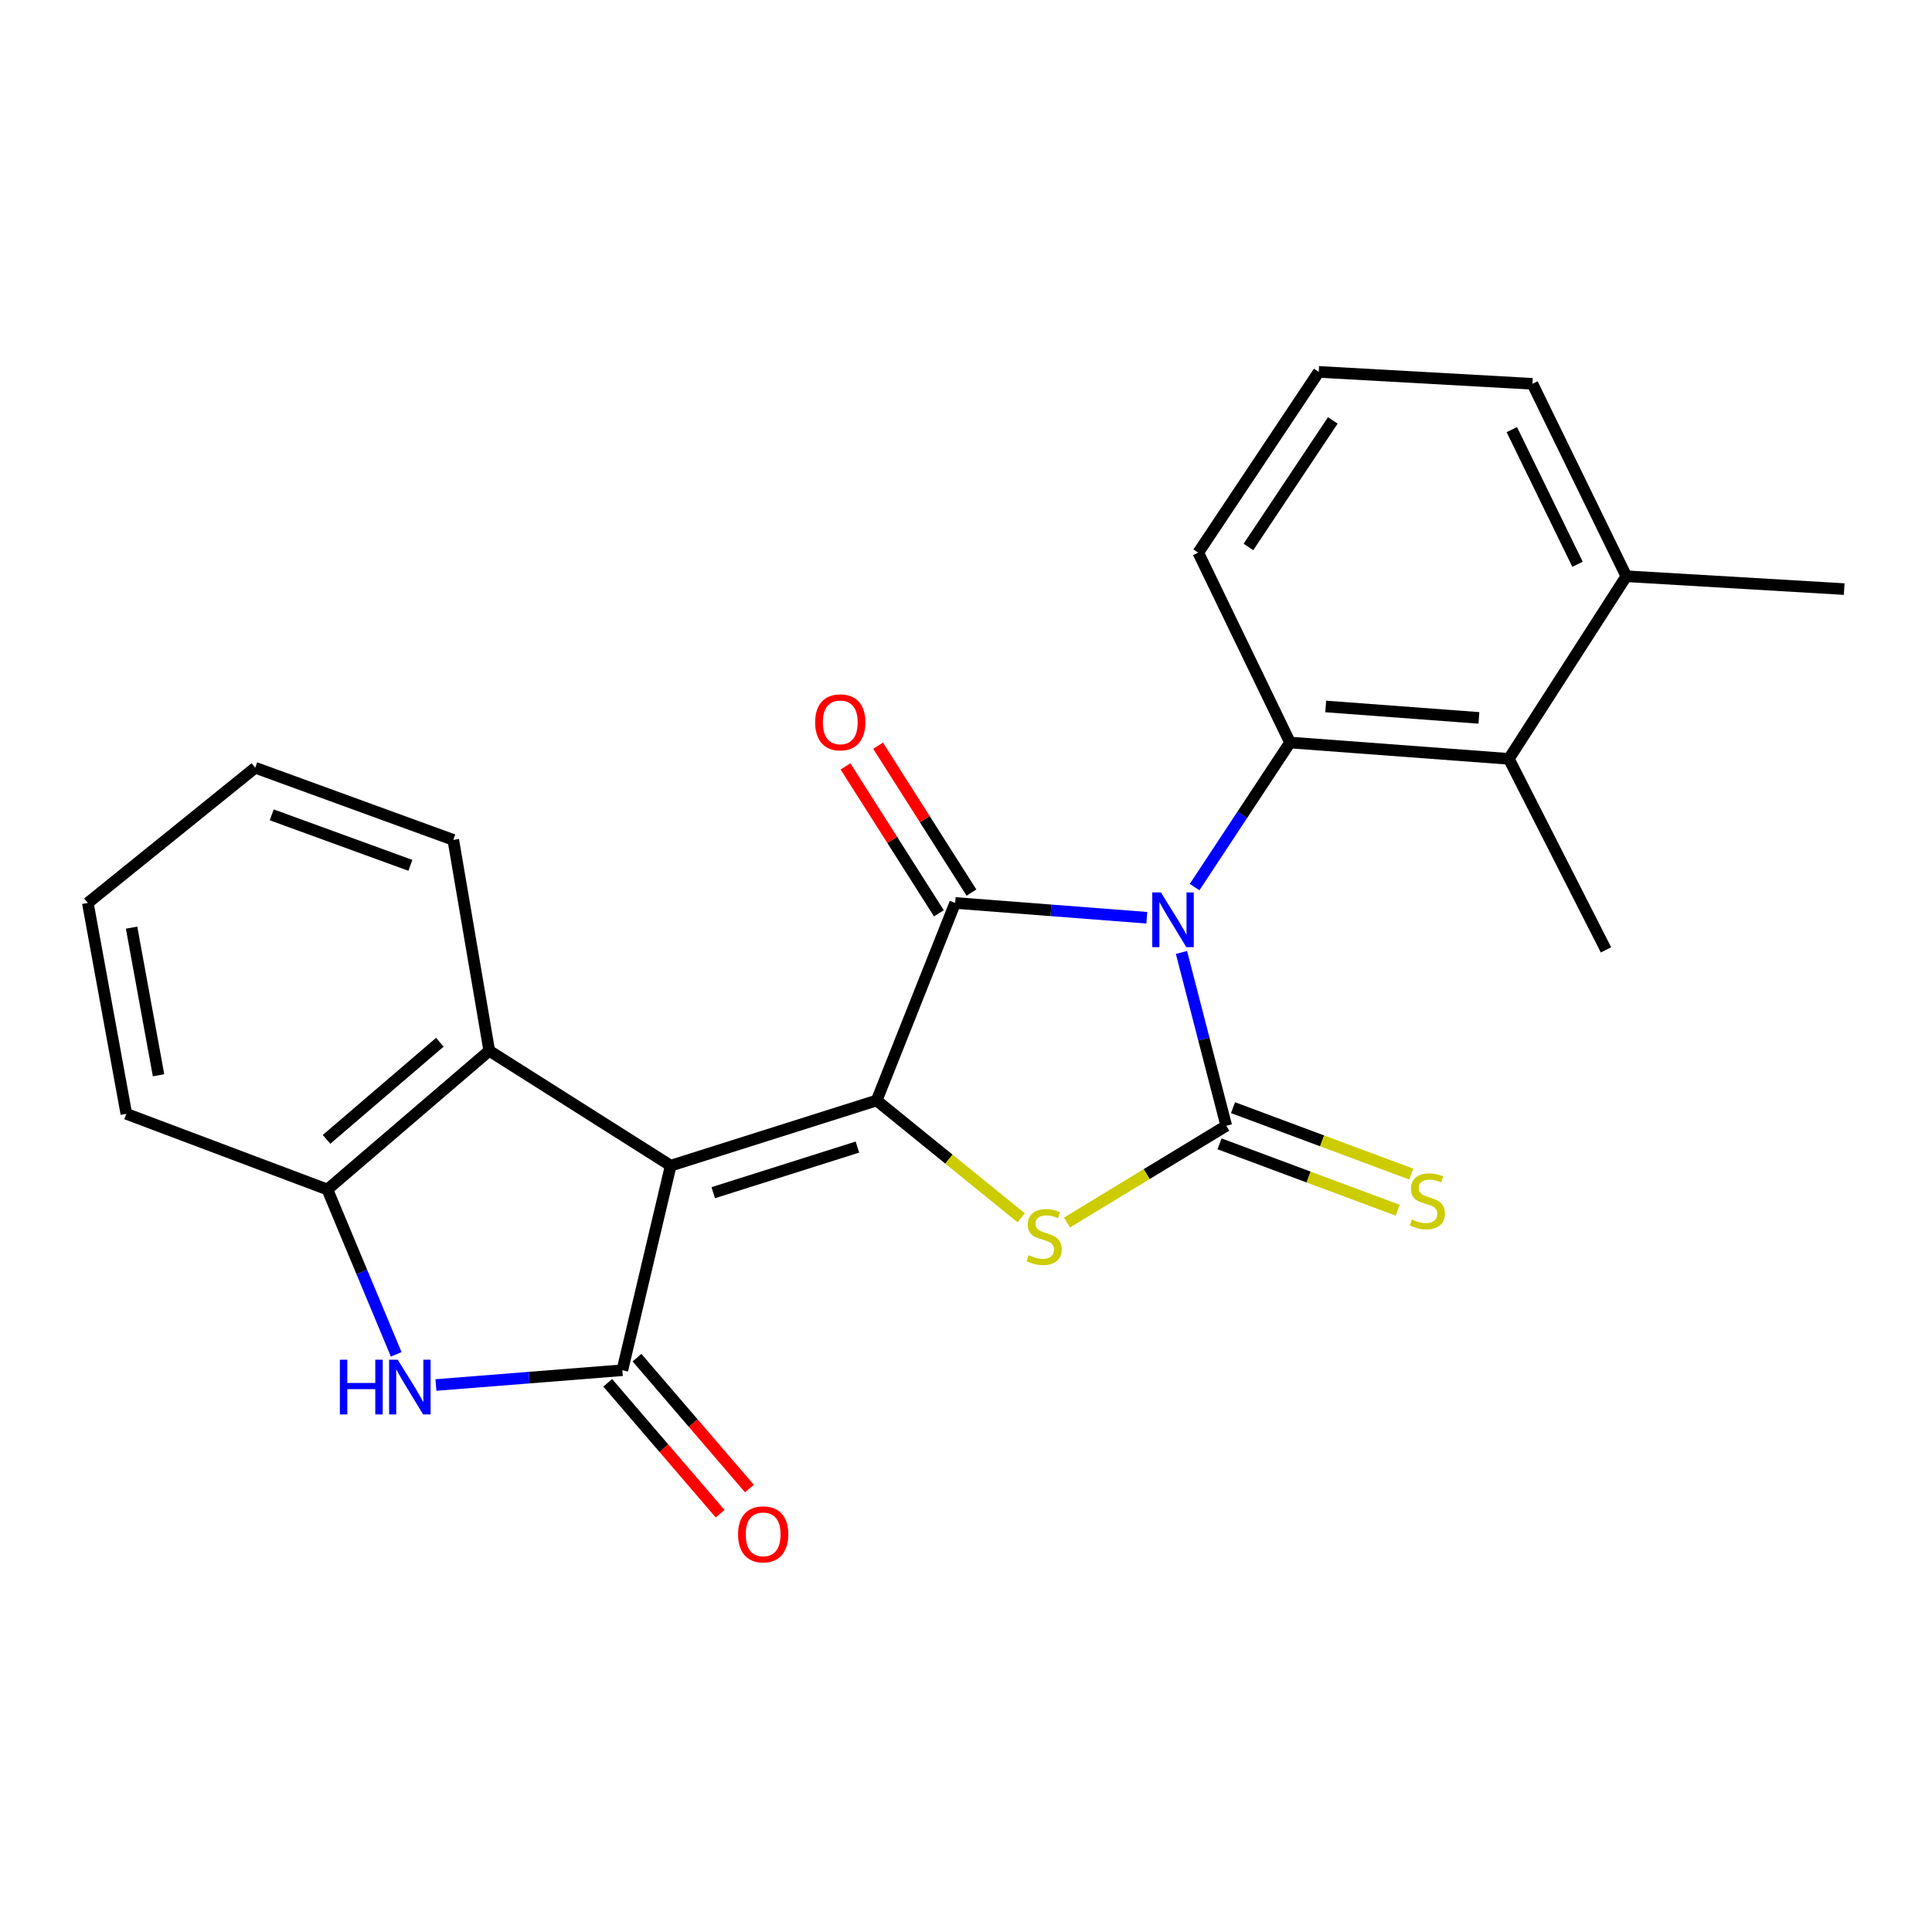 <?xml version='1.0' encoding='iso-8859-1'?>
<svg version='1.1' baseProfile='full'
              xmlns='http://www.w3.org/2000/svg'
                      xmlns:rdkit='http://www.rdkit.org/xml'
                      xmlns:xlink='http://www.w3.org/1999/xlink'
                  xml:space='preserve'
width='1000px' height='1000px' viewBox='0 0 1000 1000'>
<!-- END OF HEADER -->
<rect style='opacity:1.0;fill:#FFFFFF;stroke:none' width='1000' height='1000' x='0' y='0'> </rect>
<path class='bond-2' d='M 611.53,492.984 L 623.122,537.835' style='fill:none;fill-rule:evenodd;stroke:#0000FF;stroke-width:6px;stroke-linecap:butt;stroke-linejoin:miter;stroke-opacity:1' />
<path class='bond-2' d='M 623.122,537.835 L 634.714,582.686' style='fill:none;fill-rule:evenodd;stroke:#000000;stroke-width:6px;stroke-linecap:butt;stroke-linejoin:miter;stroke-opacity:1' />
<path class='bond-3' d='M 593.591,475.024 L 543.992,471.196' style='fill:none;fill-rule:evenodd;stroke:#0000FF;stroke-width:6px;stroke-linecap:butt;stroke-linejoin:miter;stroke-opacity:1' />
<path class='bond-3' d='M 543.992,471.196 L 494.393,467.367' style='fill:none;fill-rule:evenodd;stroke:#000000;stroke-width:6px;stroke-linecap:butt;stroke-linejoin:miter;stroke-opacity:1' />
<path class='bond-6' d='M 618.317,459.163 L 643.013,421.743' style='fill:none;fill-rule:evenodd;stroke:#0000FF;stroke-width:6px;stroke-linecap:butt;stroke-linejoin:miter;stroke-opacity:1' />
<path class='bond-6' d='M 643.013,421.743 L 667.71,384.323' style='fill:none;fill-rule:evenodd;stroke:#000000;stroke-width:6px;stroke-linecap:butt;stroke-linejoin:miter;stroke-opacity:1' />
<path class='bond-0' d='M 453.759,569.607 L 494.393,467.367' style='fill:none;fill-rule:evenodd;stroke:#000000;stroke-width:6px;stroke-linecap:butt;stroke-linejoin:miter;stroke-opacity:1' />
<path class='bond-1' d='M 453.759,569.607 L 347.156,603.347' style='fill:none;fill-rule:evenodd;stroke:#000000;stroke-width:6px;stroke-linecap:butt;stroke-linejoin:miter;stroke-opacity:1' />
<path class='bond-1' d='M 443.799,593.721 L 369.177,617.338' style='fill:none;fill-rule:evenodd;stroke:#000000;stroke-width:6px;stroke-linecap:butt;stroke-linejoin:miter;stroke-opacity:1' />
<path class='bond-24' d='M 453.759,569.607 L 491.167,599.972' style='fill:none;fill-rule:evenodd;stroke:#000000;stroke-width:6px;stroke-linecap:butt;stroke-linejoin:miter;stroke-opacity:1' />
<path class='bond-24' d='M 491.167,599.972 L 528.574,630.337' style='fill:none;fill-rule:evenodd;stroke:#CCCC00;stroke-width:6px;stroke-linecap:butt;stroke-linejoin:miter;stroke-opacity:1' />
<path class='bond-5' d='M 347.156,603.347 L 322.132,709.228' style='fill:none;fill-rule:evenodd;stroke:#000000;stroke-width:6px;stroke-linecap:butt;stroke-linejoin:miter;stroke-opacity:1' />
<path class='bond-8' d='M 347.156,603.347 L 253.232,543.872' style='fill:none;fill-rule:evenodd;stroke:#000000;stroke-width:6px;stroke-linecap:butt;stroke-linejoin:miter;stroke-opacity:1' />
<path class='bond-4' d='M 634.714,582.686 L 593.498,607.732' style='fill:none;fill-rule:evenodd;stroke:#000000;stroke-width:6px;stroke-linecap:butt;stroke-linejoin:miter;stroke-opacity:1' />
<path class='bond-4' d='M 593.498,607.732 L 552.283,632.779' style='fill:none;fill-rule:evenodd;stroke:#CCCC00;stroke-width:6px;stroke-linecap:butt;stroke-linejoin:miter;stroke-opacity:1' />
<path class='bond-11' d='M 631.224,592.049 L 677.337,609.235' style='fill:none;fill-rule:evenodd;stroke:#000000;stroke-width:6px;stroke-linecap:butt;stroke-linejoin:miter;stroke-opacity:1' />
<path class='bond-11' d='M 677.337,609.235 L 723.45,626.421' style='fill:none;fill-rule:evenodd;stroke:#CCCC00;stroke-width:6px;stroke-linecap:butt;stroke-linejoin:miter;stroke-opacity:1' />
<path class='bond-11' d='M 638.203,573.323 L 684.316,590.509' style='fill:none;fill-rule:evenodd;stroke:#000000;stroke-width:6px;stroke-linecap:butt;stroke-linejoin:miter;stroke-opacity:1' />
<path class='bond-11' d='M 684.316,590.509 L 730.429,607.695' style='fill:none;fill-rule:evenodd;stroke:#CCCC00;stroke-width:6px;stroke-linecap:butt;stroke-linejoin:miter;stroke-opacity:1' />
<path class='bond-12' d='M 502.826,462.007 L 478.661,423.989' style='fill:none;fill-rule:evenodd;stroke:#000000;stroke-width:6px;stroke-linecap:butt;stroke-linejoin:miter;stroke-opacity:1' />
<path class='bond-12' d='M 478.661,423.989 L 454.495,385.97' style='fill:none;fill-rule:evenodd;stroke:#FF0000;stroke-width:6px;stroke-linecap:butt;stroke-linejoin:miter;stroke-opacity:1' />
<path class='bond-12' d='M 485.961,472.727 L 461.795,434.709' style='fill:none;fill-rule:evenodd;stroke:#000000;stroke-width:6px;stroke-linecap:butt;stroke-linejoin:miter;stroke-opacity:1' />
<path class='bond-12' d='M 461.795,434.709 L 437.63,396.69' style='fill:none;fill-rule:evenodd;stroke:#FF0000;stroke-width:6px;stroke-linecap:butt;stroke-linejoin:miter;stroke-opacity:1' />
<path class='bond-7' d='M 322.132,709.228 L 273.887,713.051' style='fill:none;fill-rule:evenodd;stroke:#000000;stroke-width:6px;stroke-linecap:butt;stroke-linejoin:miter;stroke-opacity:1' />
<path class='bond-7' d='M 273.887,713.051 L 225.641,716.874' style='fill:none;fill-rule:evenodd;stroke:#0000FF;stroke-width:6px;stroke-linecap:butt;stroke-linejoin:miter;stroke-opacity:1' />
<path class='bond-13' d='M 314.552,715.738 L 343.645,749.613' style='fill:none;fill-rule:evenodd;stroke:#000000;stroke-width:6px;stroke-linecap:butt;stroke-linejoin:miter;stroke-opacity:1' />
<path class='bond-13' d='M 343.645,749.613 L 372.737,783.487' style='fill:none;fill-rule:evenodd;stroke:#FF0000;stroke-width:6px;stroke-linecap:butt;stroke-linejoin:miter;stroke-opacity:1' />
<path class='bond-13' d='M 329.712,702.718 L 358.805,736.592' style='fill:none;fill-rule:evenodd;stroke:#000000;stroke-width:6px;stroke-linecap:butt;stroke-linejoin:miter;stroke-opacity:1' />
<path class='bond-13' d='M 358.805,736.592 L 387.897,770.467' style='fill:none;fill-rule:evenodd;stroke:#FF0000;stroke-width:6px;stroke-linecap:butt;stroke-linejoin:miter;stroke-opacity:1' />
<path class='bond-10' d='M 667.71,384.323 L 780.985,392.783' style='fill:none;fill-rule:evenodd;stroke:#000000;stroke-width:6px;stroke-linecap:butt;stroke-linejoin:miter;stroke-opacity:1' />
<path class='bond-10' d='M 686.189,365.664 L 765.482,371.585' style='fill:none;fill-rule:evenodd;stroke:#000000;stroke-width:6px;stroke-linecap:butt;stroke-linejoin:miter;stroke-opacity:1' />
<path class='bond-15' d='M 667.71,384.323 L 620.214,286.047' style='fill:none;fill-rule:evenodd;stroke:#000000;stroke-width:6px;stroke-linecap:butt;stroke-linejoin:miter;stroke-opacity:1' />
<path class='bond-26' d='M 205.075,701.013 L 187.265,658.347' style='fill:none;fill-rule:evenodd;stroke:#0000FF;stroke-width:6px;stroke-linecap:butt;stroke-linejoin:miter;stroke-opacity:1' />
<path class='bond-26' d='M 187.265,658.347 L 169.455,615.681' style='fill:none;fill-rule:evenodd;stroke:#000000;stroke-width:6px;stroke-linecap:butt;stroke-linejoin:miter;stroke-opacity:1' />
<path class='bond-9' d='M 253.232,543.872 L 169.455,615.681' style='fill:none;fill-rule:evenodd;stroke:#000000;stroke-width:6px;stroke-linecap:butt;stroke-linejoin:miter;stroke-opacity:1' />
<path class='bond-9' d='M 227.66,539.471 L 169.016,589.737' style='fill:none;fill-rule:evenodd;stroke:#000000;stroke-width:6px;stroke-linecap:butt;stroke-linejoin:miter;stroke-opacity:1' />
<path class='bond-16' d='M 253.232,543.872 L 234.625,434.727' style='fill:none;fill-rule:evenodd;stroke:#000000;stroke-width:6px;stroke-linecap:butt;stroke-linejoin:miter;stroke-opacity:1' />
<path class='bond-18' d='M 169.455,615.681 L 65.394,576.513' style='fill:none;fill-rule:evenodd;stroke:#000000;stroke-width:6px;stroke-linecap:butt;stroke-linejoin:miter;stroke-opacity:1' />
<path class='bond-14' d='M 780.985,392.783 L 841.781,298.259' style='fill:none;fill-rule:evenodd;stroke:#000000;stroke-width:6px;stroke-linecap:butt;stroke-linejoin:miter;stroke-opacity:1' />
<path class='bond-17' d='M 780.985,392.783 L 831.256,491.659' style='fill:none;fill-rule:evenodd;stroke:#000000;stroke-width:6px;stroke-linecap:butt;stroke-linejoin:miter;stroke-opacity:1' />
<path class='bond-21' d='M 841.781,298.259 L 954.545,304.909' style='fill:none;fill-rule:evenodd;stroke:#000000;stroke-width:6px;stroke-linecap:butt;stroke-linejoin:miter;stroke-opacity:1' />
<path class='bond-25' d='M 841.781,298.259 L 793.186,198.661' style='fill:none;fill-rule:evenodd;stroke:#000000;stroke-width:6px;stroke-linecap:butt;stroke-linejoin:miter;stroke-opacity:1' />
<path class='bond-25' d='M 816.531,292.082 L 782.515,222.364' style='fill:none;fill-rule:evenodd;stroke:#000000;stroke-width:6px;stroke-linecap:butt;stroke-linejoin:miter;stroke-opacity:1' />
<path class='bond-19' d='M 620.214,286.047 L 682.586,192.488' style='fill:none;fill-rule:evenodd;stroke:#000000;stroke-width:6px;stroke-linecap:butt;stroke-linejoin:miter;stroke-opacity:1' />
<path class='bond-19' d='M 646.198,283.098 L 689.858,217.607' style='fill:none;fill-rule:evenodd;stroke:#000000;stroke-width:6px;stroke-linecap:butt;stroke-linejoin:miter;stroke-opacity:1' />
<path class='bond-22' d='M 234.625,434.727 L 132.107,397.379' style='fill:none;fill-rule:evenodd;stroke:#000000;stroke-width:6px;stroke-linecap:butt;stroke-linejoin:miter;stroke-opacity:1' />
<path class='bond-22' d='M 212.406,447.901 L 140.644,421.758' style='fill:none;fill-rule:evenodd;stroke:#000000;stroke-width:6px;stroke-linecap:butt;stroke-linejoin:miter;stroke-opacity:1' />
<path class='bond-27' d='M 65.394,576.513 L 45.455,467.367' style='fill:none;fill-rule:evenodd;stroke:#000000;stroke-width:6px;stroke-linecap:butt;stroke-linejoin:miter;stroke-opacity:1' />
<path class='bond-27' d='M 82.062,556.55 L 68.104,480.148' style='fill:none;fill-rule:evenodd;stroke:#000000;stroke-width:6px;stroke-linecap:butt;stroke-linejoin:miter;stroke-opacity:1' />
<path class='bond-20' d='M 682.586,192.488 L 793.186,198.661' style='fill:none;fill-rule:evenodd;stroke:#000000;stroke-width:6px;stroke-linecap:butt;stroke-linejoin:miter;stroke-opacity:1' />
<path class='bond-23' d='M 132.107,397.379 L 45.455,467.367' style='fill:none;fill-rule:evenodd;stroke:#000000;stroke-width:6px;stroke-linecap:butt;stroke-linejoin:miter;stroke-opacity:1' />
<path  class='atom-0' d='M 600.898 461.911
L 610.178 476.911
Q 611.098 478.391, 612.578 481.071
Q 614.058 483.751, 614.138 483.911
L 614.138 461.911
L 617.898 461.911
L 617.898 490.231
L 614.018 490.231
L 604.058 473.831
Q 602.898 471.911, 601.658 469.711
Q 600.458 467.511, 600.098 466.831
L 600.098 490.231
L 596.418 490.231
L 596.418 461.911
L 600.898 461.911
' fill='#0000FF'/>
<path  class='atom-5' d='M 532.445 649.693
Q 532.765 649.813, 534.085 650.373
Q 535.405 650.933, 536.845 651.293
Q 538.325 651.613, 539.765 651.613
Q 542.445 651.613, 544.005 650.333
Q 545.565 649.013, 545.565 646.733
Q 545.565 645.173, 544.765 644.213
Q 544.005 643.253, 542.805 642.733
Q 541.605 642.213, 539.605 641.613
Q 537.085 640.853, 535.565 640.133
Q 534.085 639.413, 533.005 637.893
Q 531.965 636.373, 531.965 633.813
Q 531.965 630.253, 534.365 628.053
Q 536.805 625.853, 541.605 625.853
Q 544.885 625.853, 548.605 627.413
L 547.685 630.493
Q 544.285 629.093, 541.725 629.093
Q 538.965 629.093, 537.445 630.253
Q 535.925 631.373, 535.965 633.333
Q 535.965 634.853, 536.725 635.773
Q 537.525 636.693, 538.645 637.213
Q 539.805 637.733, 541.725 638.333
Q 544.285 639.133, 545.805 639.933
Q 547.325 640.733, 548.405 642.373
Q 549.525 643.973, 549.525 646.733
Q 549.525 650.653, 546.885 652.773
Q 544.285 654.853, 539.925 654.853
Q 537.405 654.853, 535.485 654.293
Q 533.605 653.773, 531.365 652.853
L 532.445 649.693
' fill='#CCCC00'/>
<path  class='atom-8' d='M 175.923 703.784
L 179.763 703.784
L 179.763 715.824
L 194.243 715.824
L 194.243 703.784
L 198.083 703.784
L 198.083 732.104
L 194.243 732.104
L 194.243 719.024
L 179.763 719.024
L 179.763 732.104
L 175.923 732.104
L 175.923 703.784
' fill='#0000FF'/>
<path  class='atom-8' d='M 205.883 703.784
L 215.163 718.784
Q 216.083 720.264, 217.563 722.944
Q 219.043 725.624, 219.123 725.784
L 219.123 703.784
L 222.883 703.784
L 222.883 732.104
L 219.003 732.104
L 209.043 715.704
Q 207.883 713.784, 206.643 711.584
Q 205.443 709.384, 205.083 708.704
L 205.083 732.104
L 201.403 732.104
L 201.403 703.784
L 205.883 703.784
' fill='#0000FF'/>
<path  class='atom-12' d='M 730.797 631.197
Q 731.117 631.317, 732.437 631.877
Q 733.757 632.437, 735.197 632.797
Q 736.677 633.117, 738.117 633.117
Q 740.797 633.117, 742.357 631.837
Q 743.917 630.517, 743.917 628.237
Q 743.917 626.677, 743.117 625.717
Q 742.357 624.757, 741.157 624.237
Q 739.957 623.717, 737.957 623.117
Q 735.437 622.357, 733.917 621.637
Q 732.437 620.917, 731.357 619.397
Q 730.317 617.877, 730.317 615.317
Q 730.317 611.757, 732.717 609.557
Q 735.157 607.357, 739.957 607.357
Q 743.237 607.357, 746.957 608.917
L 746.037 611.997
Q 742.637 610.597, 740.077 610.597
Q 737.317 610.597, 735.797 611.757
Q 734.277 612.877, 734.317 614.837
Q 734.317 616.357, 735.077 617.277
Q 735.877 618.197, 736.997 618.717
Q 738.157 619.237, 740.077 619.837
Q 742.637 620.637, 744.157 621.437
Q 745.677 622.237, 746.757 623.877
Q 747.877 625.477, 747.877 628.237
Q 747.877 632.157, 745.237 634.277
Q 742.637 636.357, 738.277 636.357
Q 735.757 636.357, 733.837 635.797
Q 731.957 635.277, 729.717 634.357
L 730.797 631.197
' fill='#CCCC00'/>
<path  class='atom-13' d='M 421.919 373.878
Q 421.919 367.078, 425.279 363.278
Q 428.639 359.478, 434.919 359.478
Q 441.199 359.478, 444.559 363.278
Q 447.919 367.078, 447.919 373.878
Q 447.919 380.758, 444.519 384.678
Q 441.119 388.558, 434.919 388.558
Q 428.679 388.558, 425.279 384.678
Q 421.919 380.798, 421.919 373.878
M 434.919 385.358
Q 439.239 385.358, 441.559 382.478
Q 443.919 379.558, 443.919 373.878
Q 443.919 368.318, 441.559 365.518
Q 439.239 362.678, 434.919 362.678
Q 430.599 362.678, 428.239 365.478
Q 425.919 368.278, 425.919 373.878
Q 425.919 379.598, 428.239 382.478
Q 430.599 385.358, 434.919 385.358
' fill='#FF0000'/>
<path  class='atom-14' d='M 382.018 794.173
Q 382.018 787.373, 385.378 783.573
Q 388.738 779.773, 395.018 779.773
Q 401.298 779.773, 404.658 783.573
Q 408.018 787.373, 408.018 794.173
Q 408.018 801.053, 404.618 804.973
Q 401.218 808.853, 395.018 808.853
Q 388.778 808.853, 385.378 804.973
Q 382.018 801.093, 382.018 794.173
M 395.018 805.653
Q 399.338 805.653, 401.658 802.773
Q 404.018 799.853, 404.018 794.173
Q 404.018 788.613, 401.658 785.813
Q 399.338 782.973, 395.018 782.973
Q 390.698 782.973, 388.338 785.773
Q 386.018 788.573, 386.018 794.173
Q 386.018 799.893, 388.338 802.773
Q 390.698 805.653, 395.018 805.653
' fill='#FF0000'/>
</svg>
